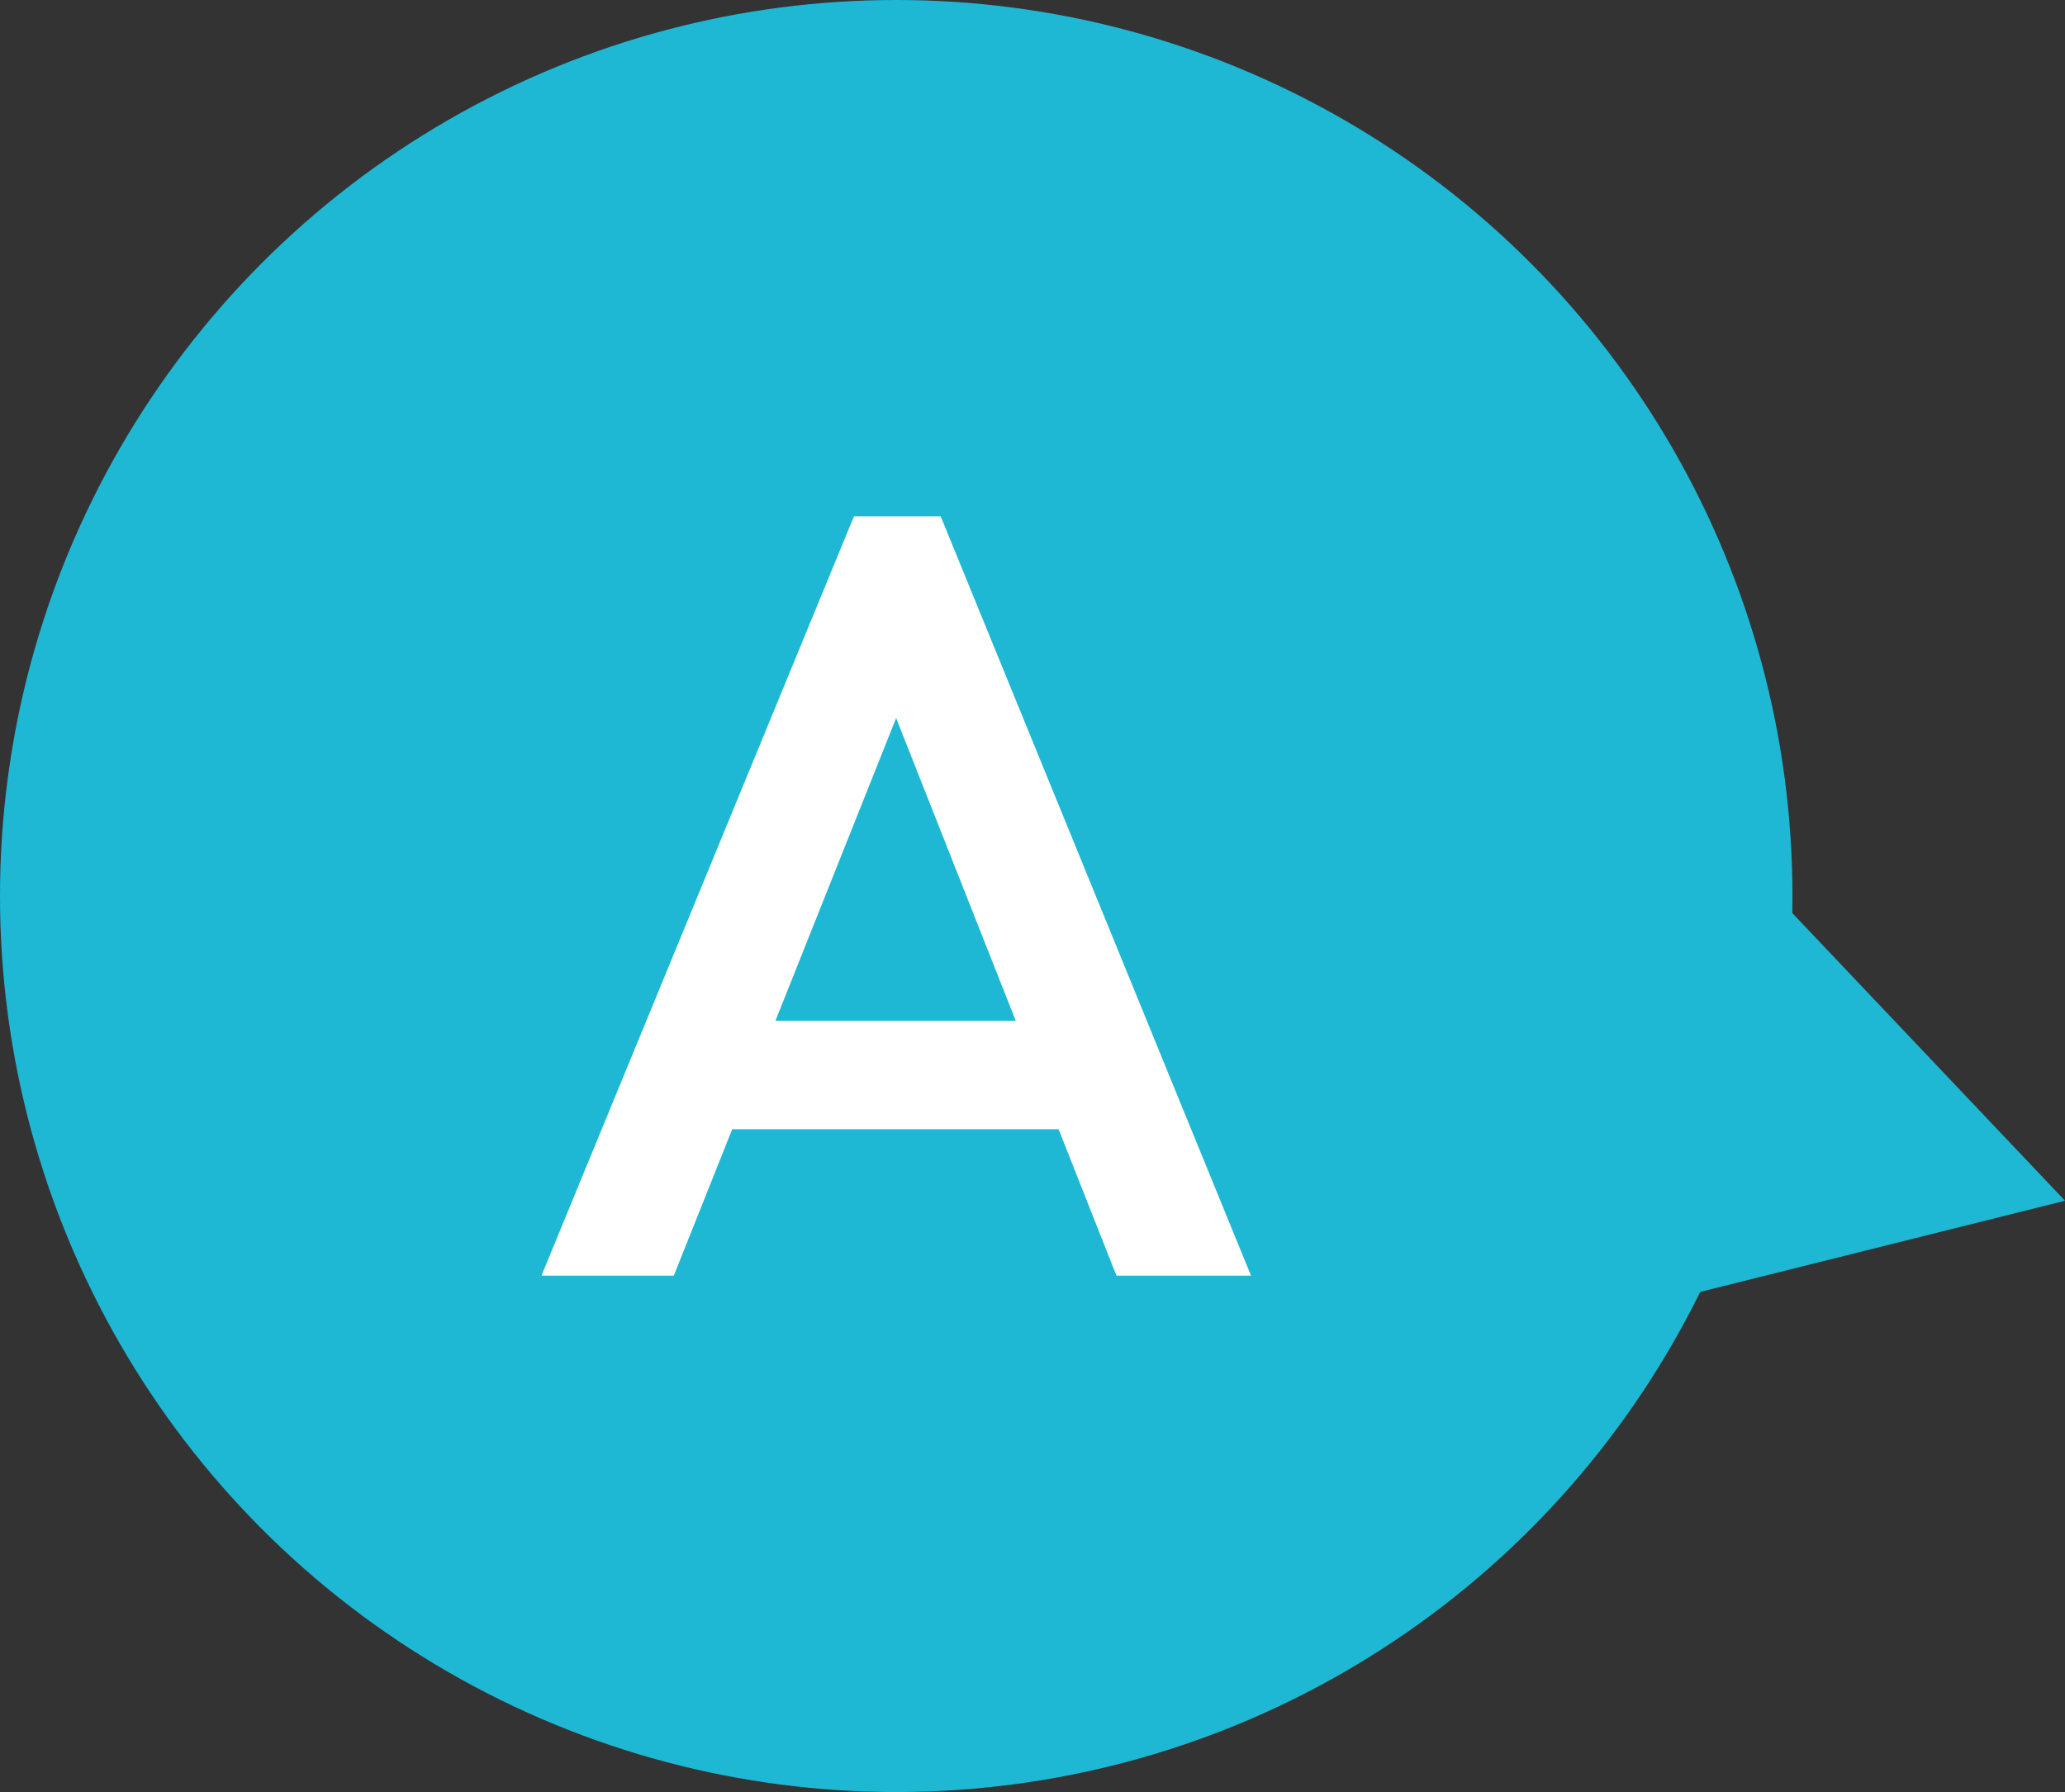 <svg xmlns="http://www.w3.org/2000/svg" width="43.778" height="38" viewBox="0 0 43.778 38">
  <rect x="0" y="0" width="43.778" height="38" fill="#333333" stroke="none"/>
  <g id="グループ_18" data-name="グループ 18" transform="translate(-7148 -7521)">
    <circle id="楕円形_56" data-name="楕円形 56" cx="19" cy="19" r="19" transform="translate(7148 7521)" fill="#1eb8d4"/>
    <path id="パス_405" data-name="パス 405" d="M37.852,19.209l5.926,6.252-8.4,2.1Z" transform="translate(7148 7521)" fill="#1eb8d4"/>
    <path id="パス_15244" data-name="パス 15244" d="M.552,0,7.176-16.1h1.84L15.594,0H12.742L7.59-13.041h.966L3.358,0ZM3.818-3.105v-2.3h8.533v2.3Z" transform="translate(7158.927 7548.05)" fill="#fff"/>
  </g>
</svg>
